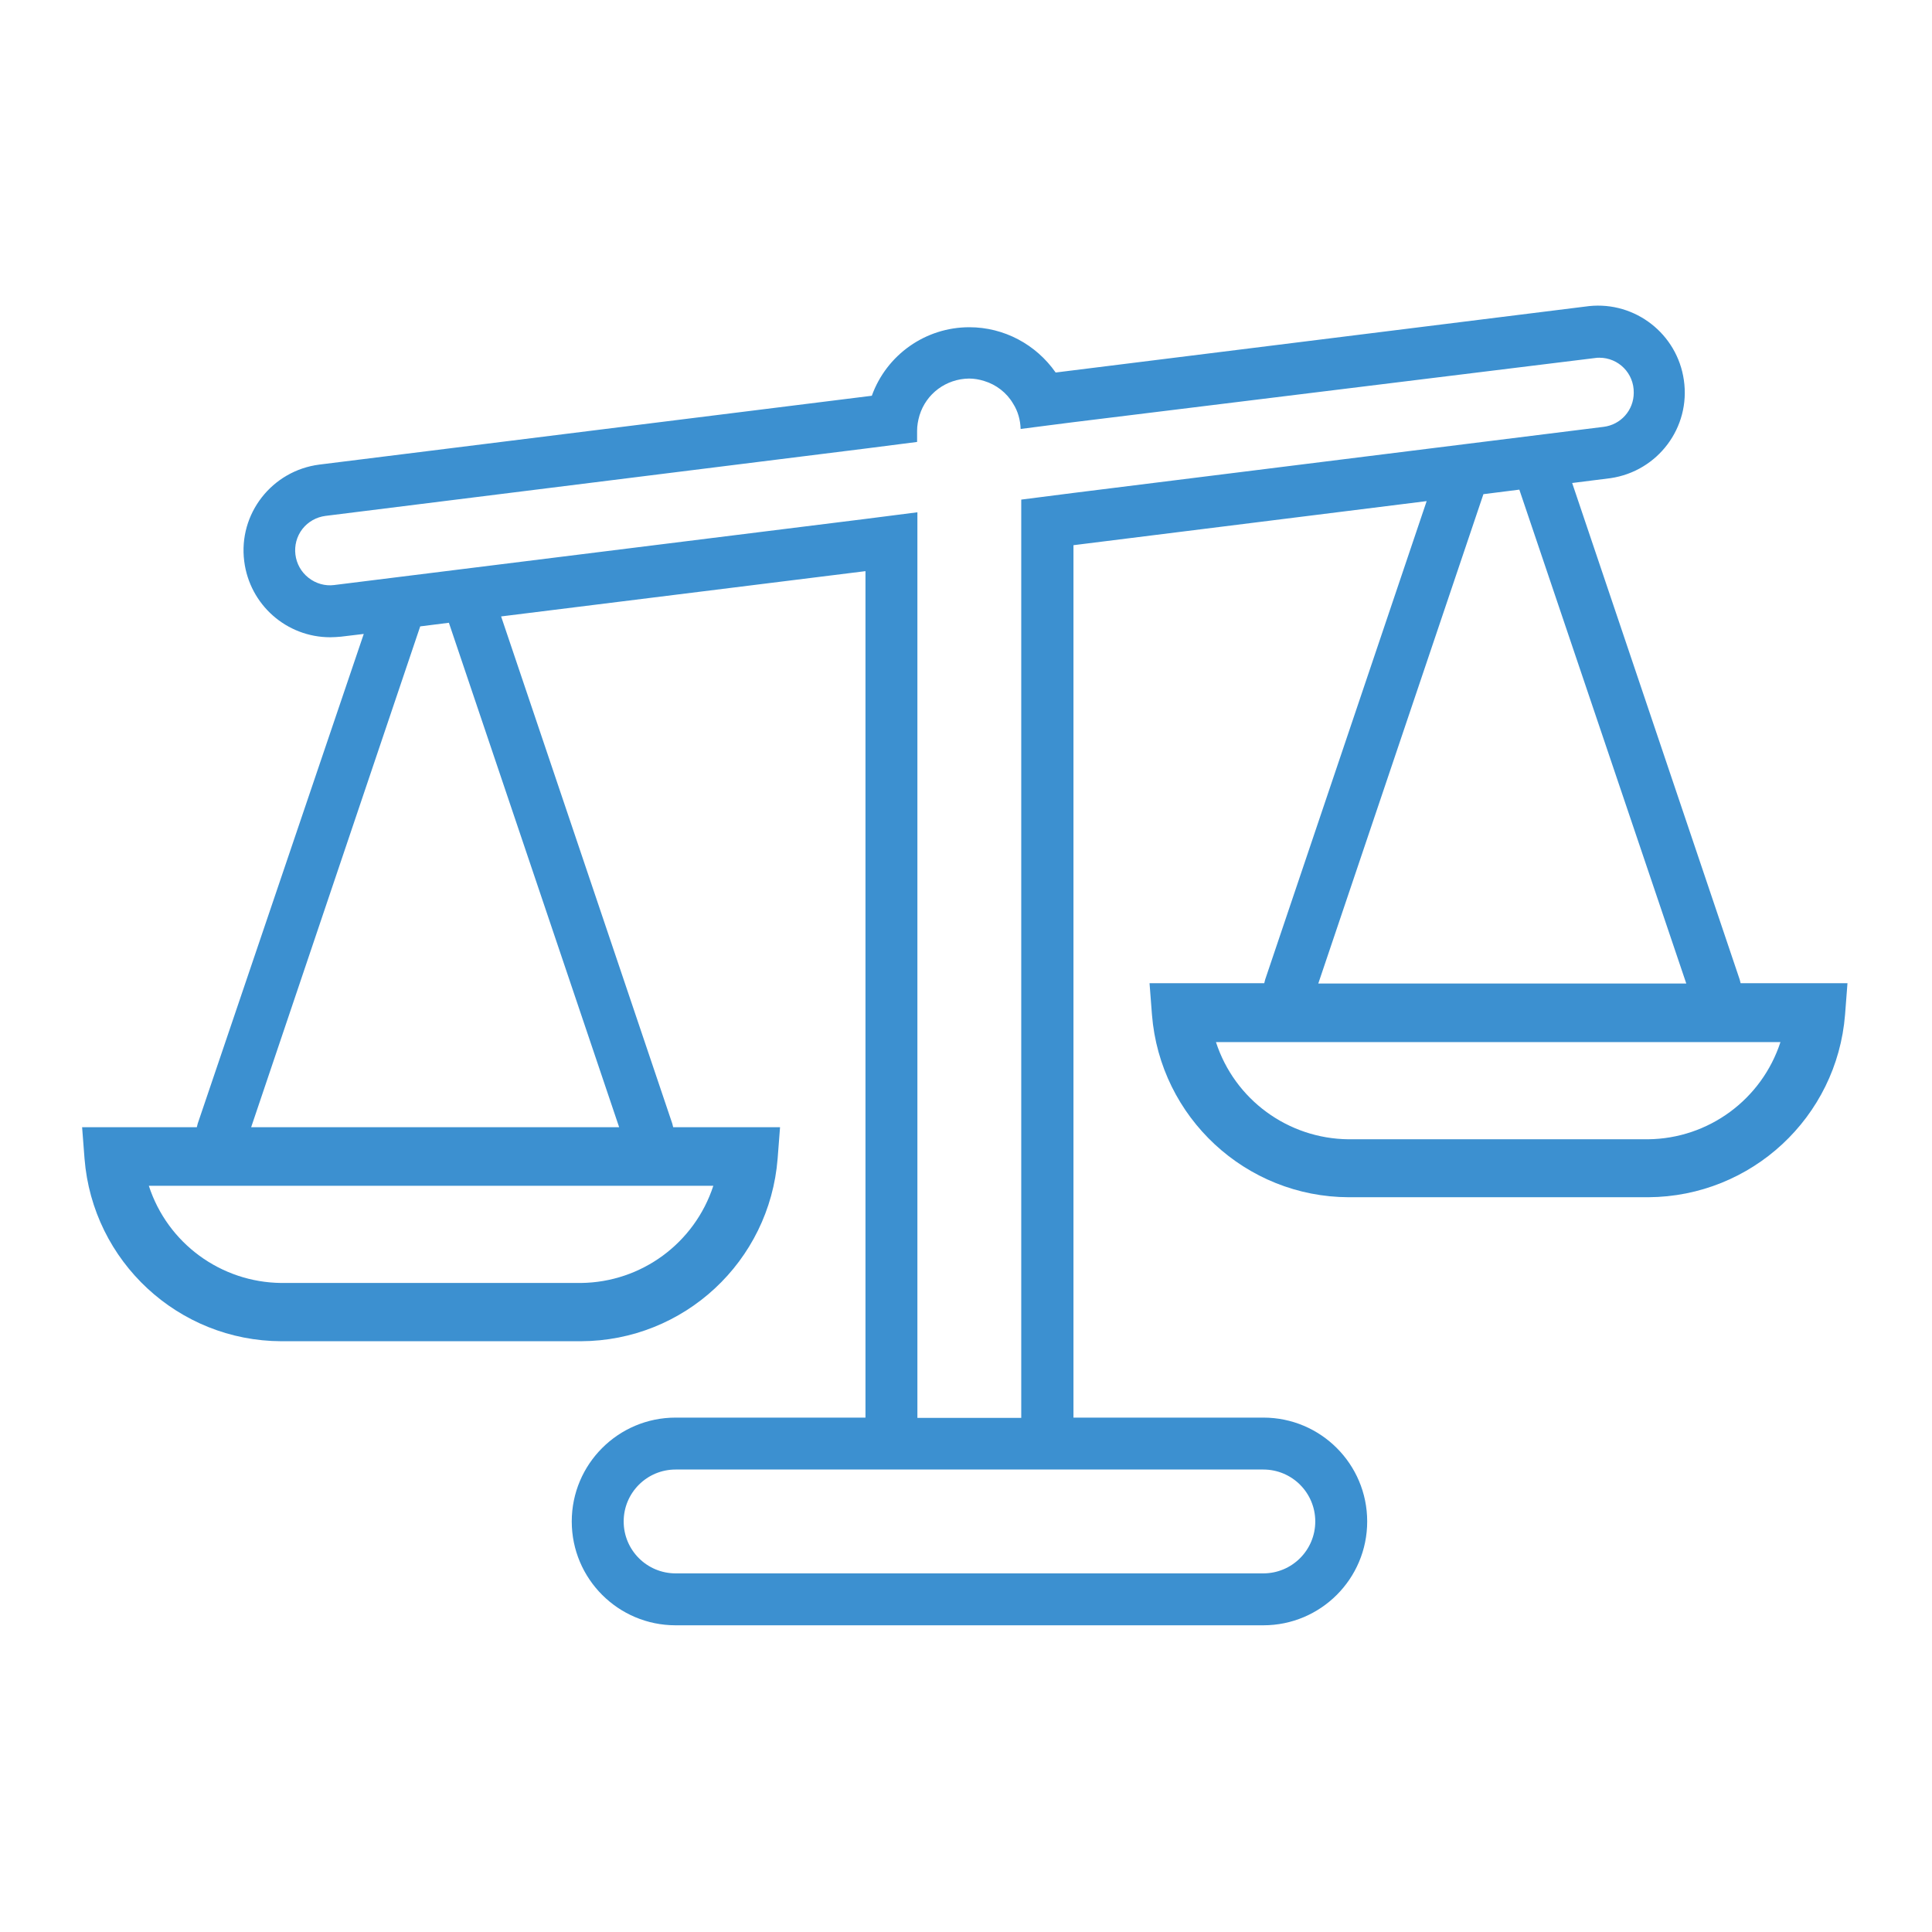 <?xml version="1.0" encoding="UTF-8"?>
<!-- Generator: Adobe Illustrator 26.5.0, SVG Export Plug-In . SVG Version: 6.00 Build 0)  -->
<svg xmlns="http://www.w3.org/2000/svg" xmlns:xlink="http://www.w3.org/1999/xlink" version="1.1" id="Layer_1" x="0px" y="0px" viewBox="0 0 640 640" style="enable-background:new 0 0 640 640;" xml:space="preserve">
<style type="text/css">
	.st0{fill:#3C90D0;}
</style>
<path id="Path_1401" class="st0" d="M321.1,108.4c-14.5,0-27.4,9.1-32.3,22.7l-183,22.8c-15.7,2-26.9,16.3-24.9,32  c1.8,14.4,14,25.2,28.5,25.2c1.2,0,2.4-0.1,3.6-0.2l7.5-0.9L65.5,372.2c-0.1,0.4-0.2,0.8-0.3,1.2h-38l0.8,10.4  c2.7,34.1,31.1,60.4,65.2,60.5h99.2c34.2-0.1,62.5-26.4,65.2-60.5l0.8-10.4H223c-0.1-0.4-0.2-0.8-0.3-1.2l-56.7-168l120.7-15v280.4  h-62.9c-19,0-34.4,15.4-34.4,34.4c0,19,15.4,34.4,34.4,34.4l0,0h194.7c19,0,34.4-15.4,34.4-34.4c0-19-15.4-34.4-34.4-34.4l0,0h-62.9  v-289l117-14.6l-53.5,158.5c-0.1,0.4-0.2,0.8-0.3,1.2h-38l0.8,10.4c2.7,34.1,31.1,60.4,65.2,60.5H546c34.2-0.2,62.5-26.5,65.2-60.5  l0.8-10.4h-35.4c-0.1-0.4-0.2-0.8-0.3-1.2l-55.5-164.5l12.7-1.6c15.7-2.3,26.6-16.8,24.3-32.5c-2.2-15.3-16.1-26.1-31.4-24.5  l-176.7,22C343.2,114.1,332.6,108.4,321.1,108.4z M236.3,392.8c-6.2,19-23.8,32-43.9,32.2H93.2c-20-0.2-37.7-13.1-43.9-32.2H236.3z   M205.1,373.4H83.2l56-165.9l9.5-1.2L205.1,373.4z M418.5,486.8c9.5,0,17.2,7.7,17.2,17.2s-7.7,17.2-17.2,17.2H223.8  c-9.5,0-17.2-7.7-17.2-17.2s7.7-17.2,17.2-17.2H418.5z M589.8,345.2c-6.2,19-23.8,32-43.9,32.2h-99.2c-20-0.2-37.7-13.1-43.9-32.2  H589.8z M558.6,325.8H436.7l54.7-162.1l11.9-1.5L558.6,325.8z M528.4,118.6c0.5-0.1,1-0.1,1.4-0.1c6.4,0,11.5,5.2,11.4,11.6  c0,5.8-4.3,10.6-10,11.3l-175.7,21.9l-8.6,1.1l-8.6,1.1v304.2h-34.4V169.7l-8.6,1.1l-8.6,1.1l-176,21.9c-3,0.4-6.1-0.5-8.5-2.4  c-5-3.9-5.9-11.2-2-16.2c1.9-2.4,4.6-3.9,7.6-4.3l178.8-22.3l8.6-1.1l8.6-1.1v-3.7c0-1.7,0.3-3.4,0.8-5.1  c2.2-7.2,8.8-12.1,16.4-12.2c1.7,0,3.4,0.3,5,0.8c4,1.2,7.5,3.9,9.6,7.5c1.6,2.5,2.4,5.4,2.5,8.4l8.5-1.1l8.6-1.1L528.4,118.6z"></path>
</svg>
